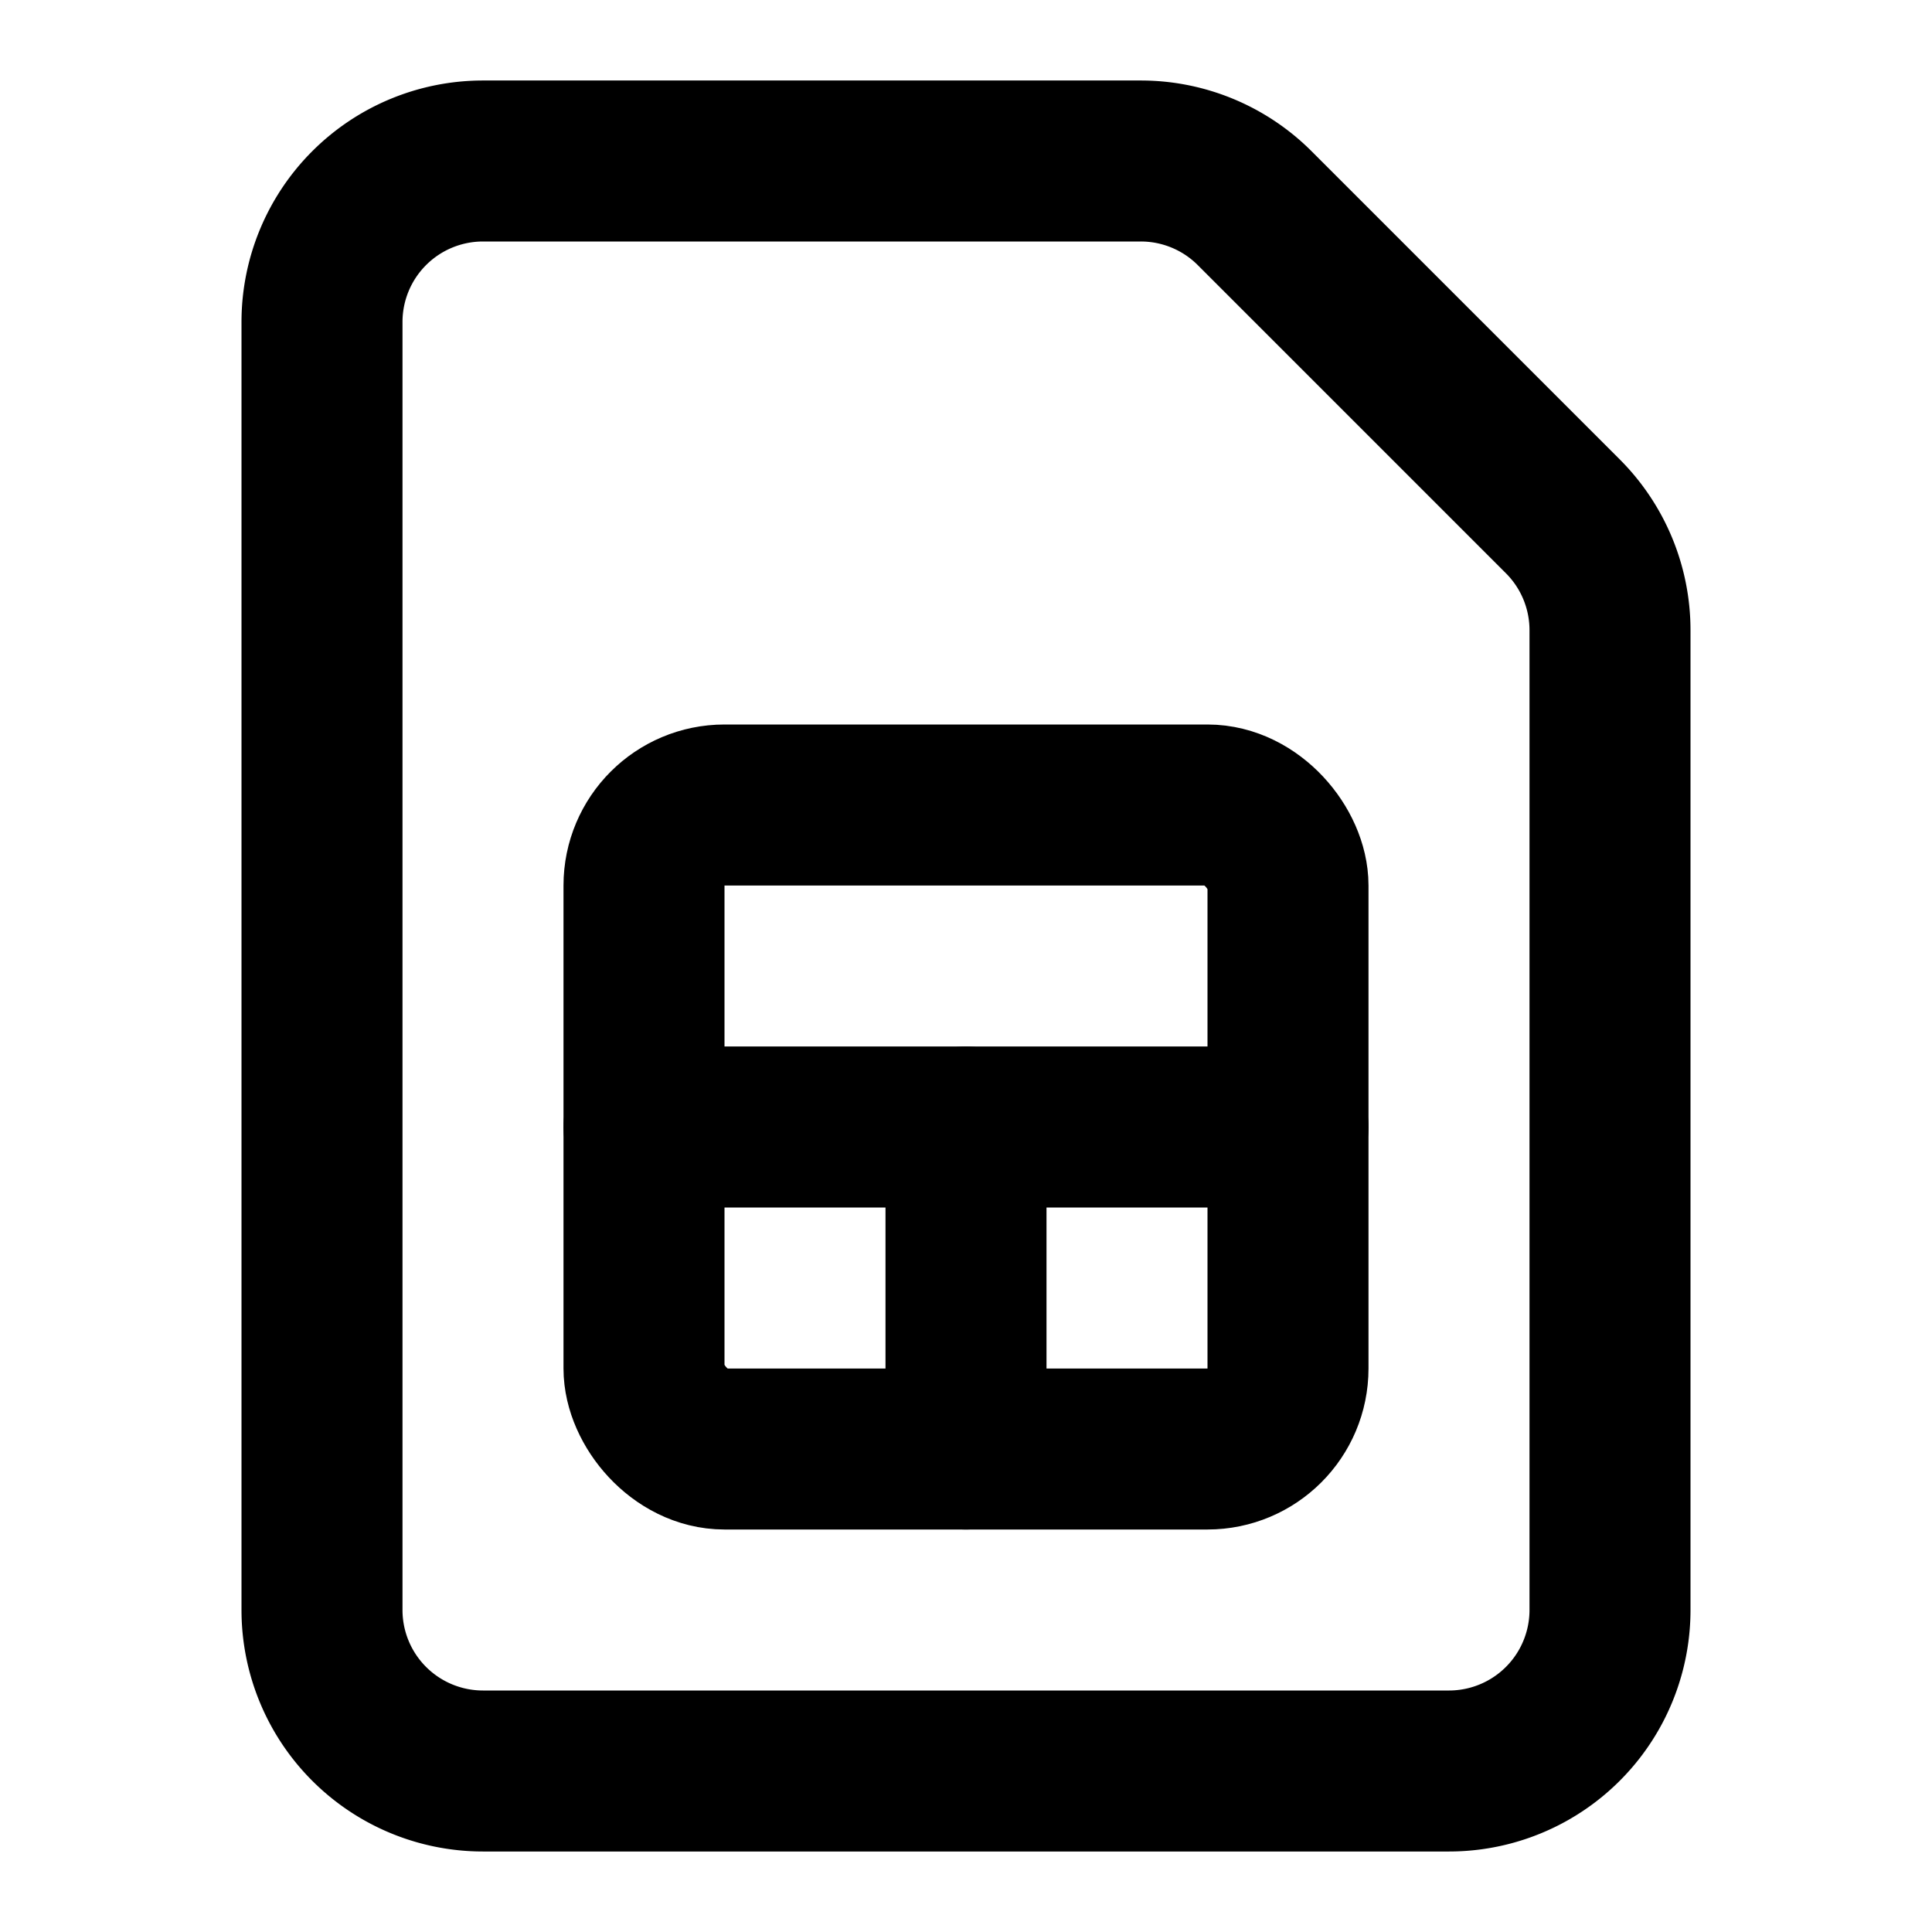 <!-- @license lucide-static v0.539.0 - ISC -->
<svg
  class="lucide lucide-card-sim"
  xmlns="http://www.w3.org/2000/svg"
  width="24"
  height="24"
  viewBox="0 0 24 24"
  fill="none"
  stroke="currentColor"
  stroke-width="2"
  stroke-linecap="round"
  stroke-linejoin="round"
>
  <path d="M12 14v4" />
  <path d="M14.172 2a2 2 0 0 1 1.414.586l3.828 3.828A2 2 0 0 1 20 7.828V20a2 2 0 0 1-2 2H6a2 2 0 0 1-2-2V4a2 2 0 0 1 2-2z" />
  <path d="M8 14h8" />
  <rect x="8" y="10" width="8" height="8" rx="1" />
</svg>

